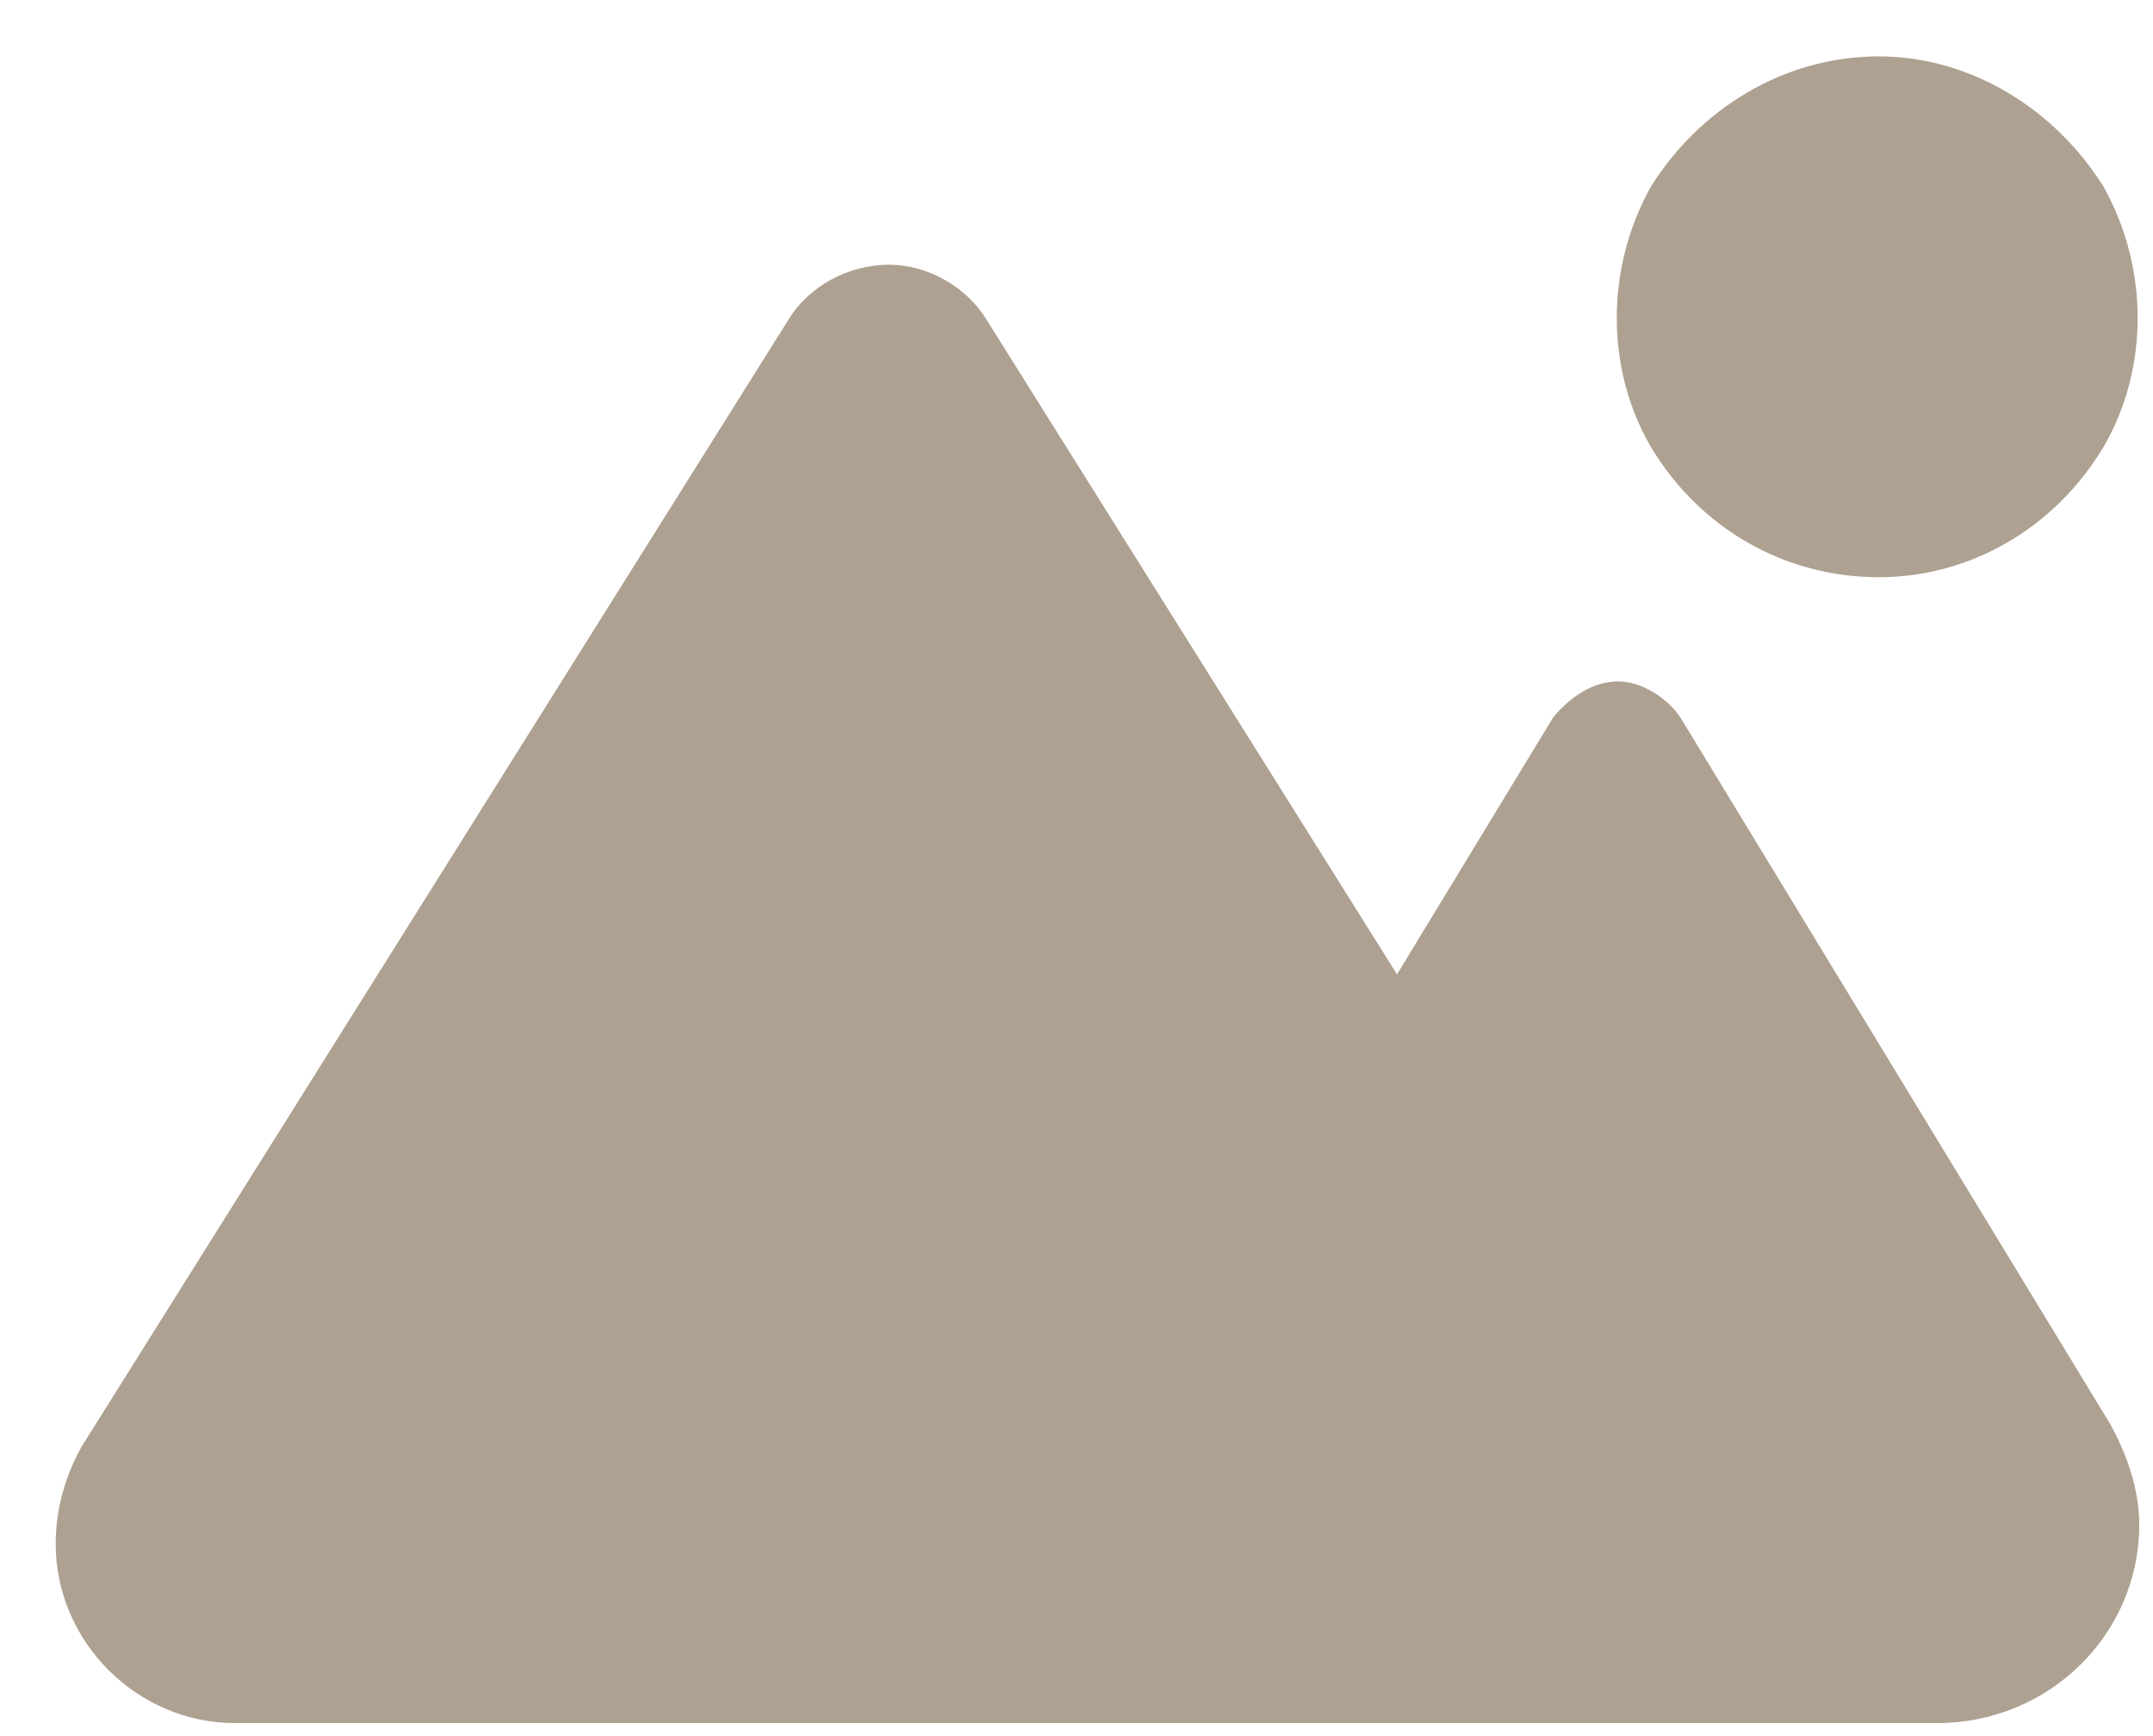 <svg xmlns="http://www.w3.org/2000/svg" width="31" height="25" viewBox="0 0 31 25" fill="none"><path d="M27.052 8.312C25.693 8.312 24.474 7.609 23.771 6.437C23.115 5.312 23.115 3.859 23.771 2.687C24.474 1.562 25.693 0.812 27.052 0.812C28.365 0.812 29.583 1.562 30.287 2.687C30.943 3.859 30.943 5.312 30.287 6.437C29.583 7.609 28.365 8.312 27.052 8.312ZM3.38 24.812C1.974 24.812 0.802 23.64 0.802 22.234C0.802 21.718 0.943 21.25 1.177 20.828L11.349 4.609C11.63 4.14 12.193 3.812 12.802 3.812C13.365 3.812 13.927 4.14 14.208 4.609L20.115 14.031L22.365 10.328C22.599 10.047 22.927 9.812 23.302 9.812C23.63 9.812 24.005 10.047 24.193 10.328L30.38 20.5C30.615 20.922 30.802 21.437 30.802 21.953C30.802 23.547 29.49 24.812 27.896 24.812H3.38Z" fill="#AEA191"></path></svg>